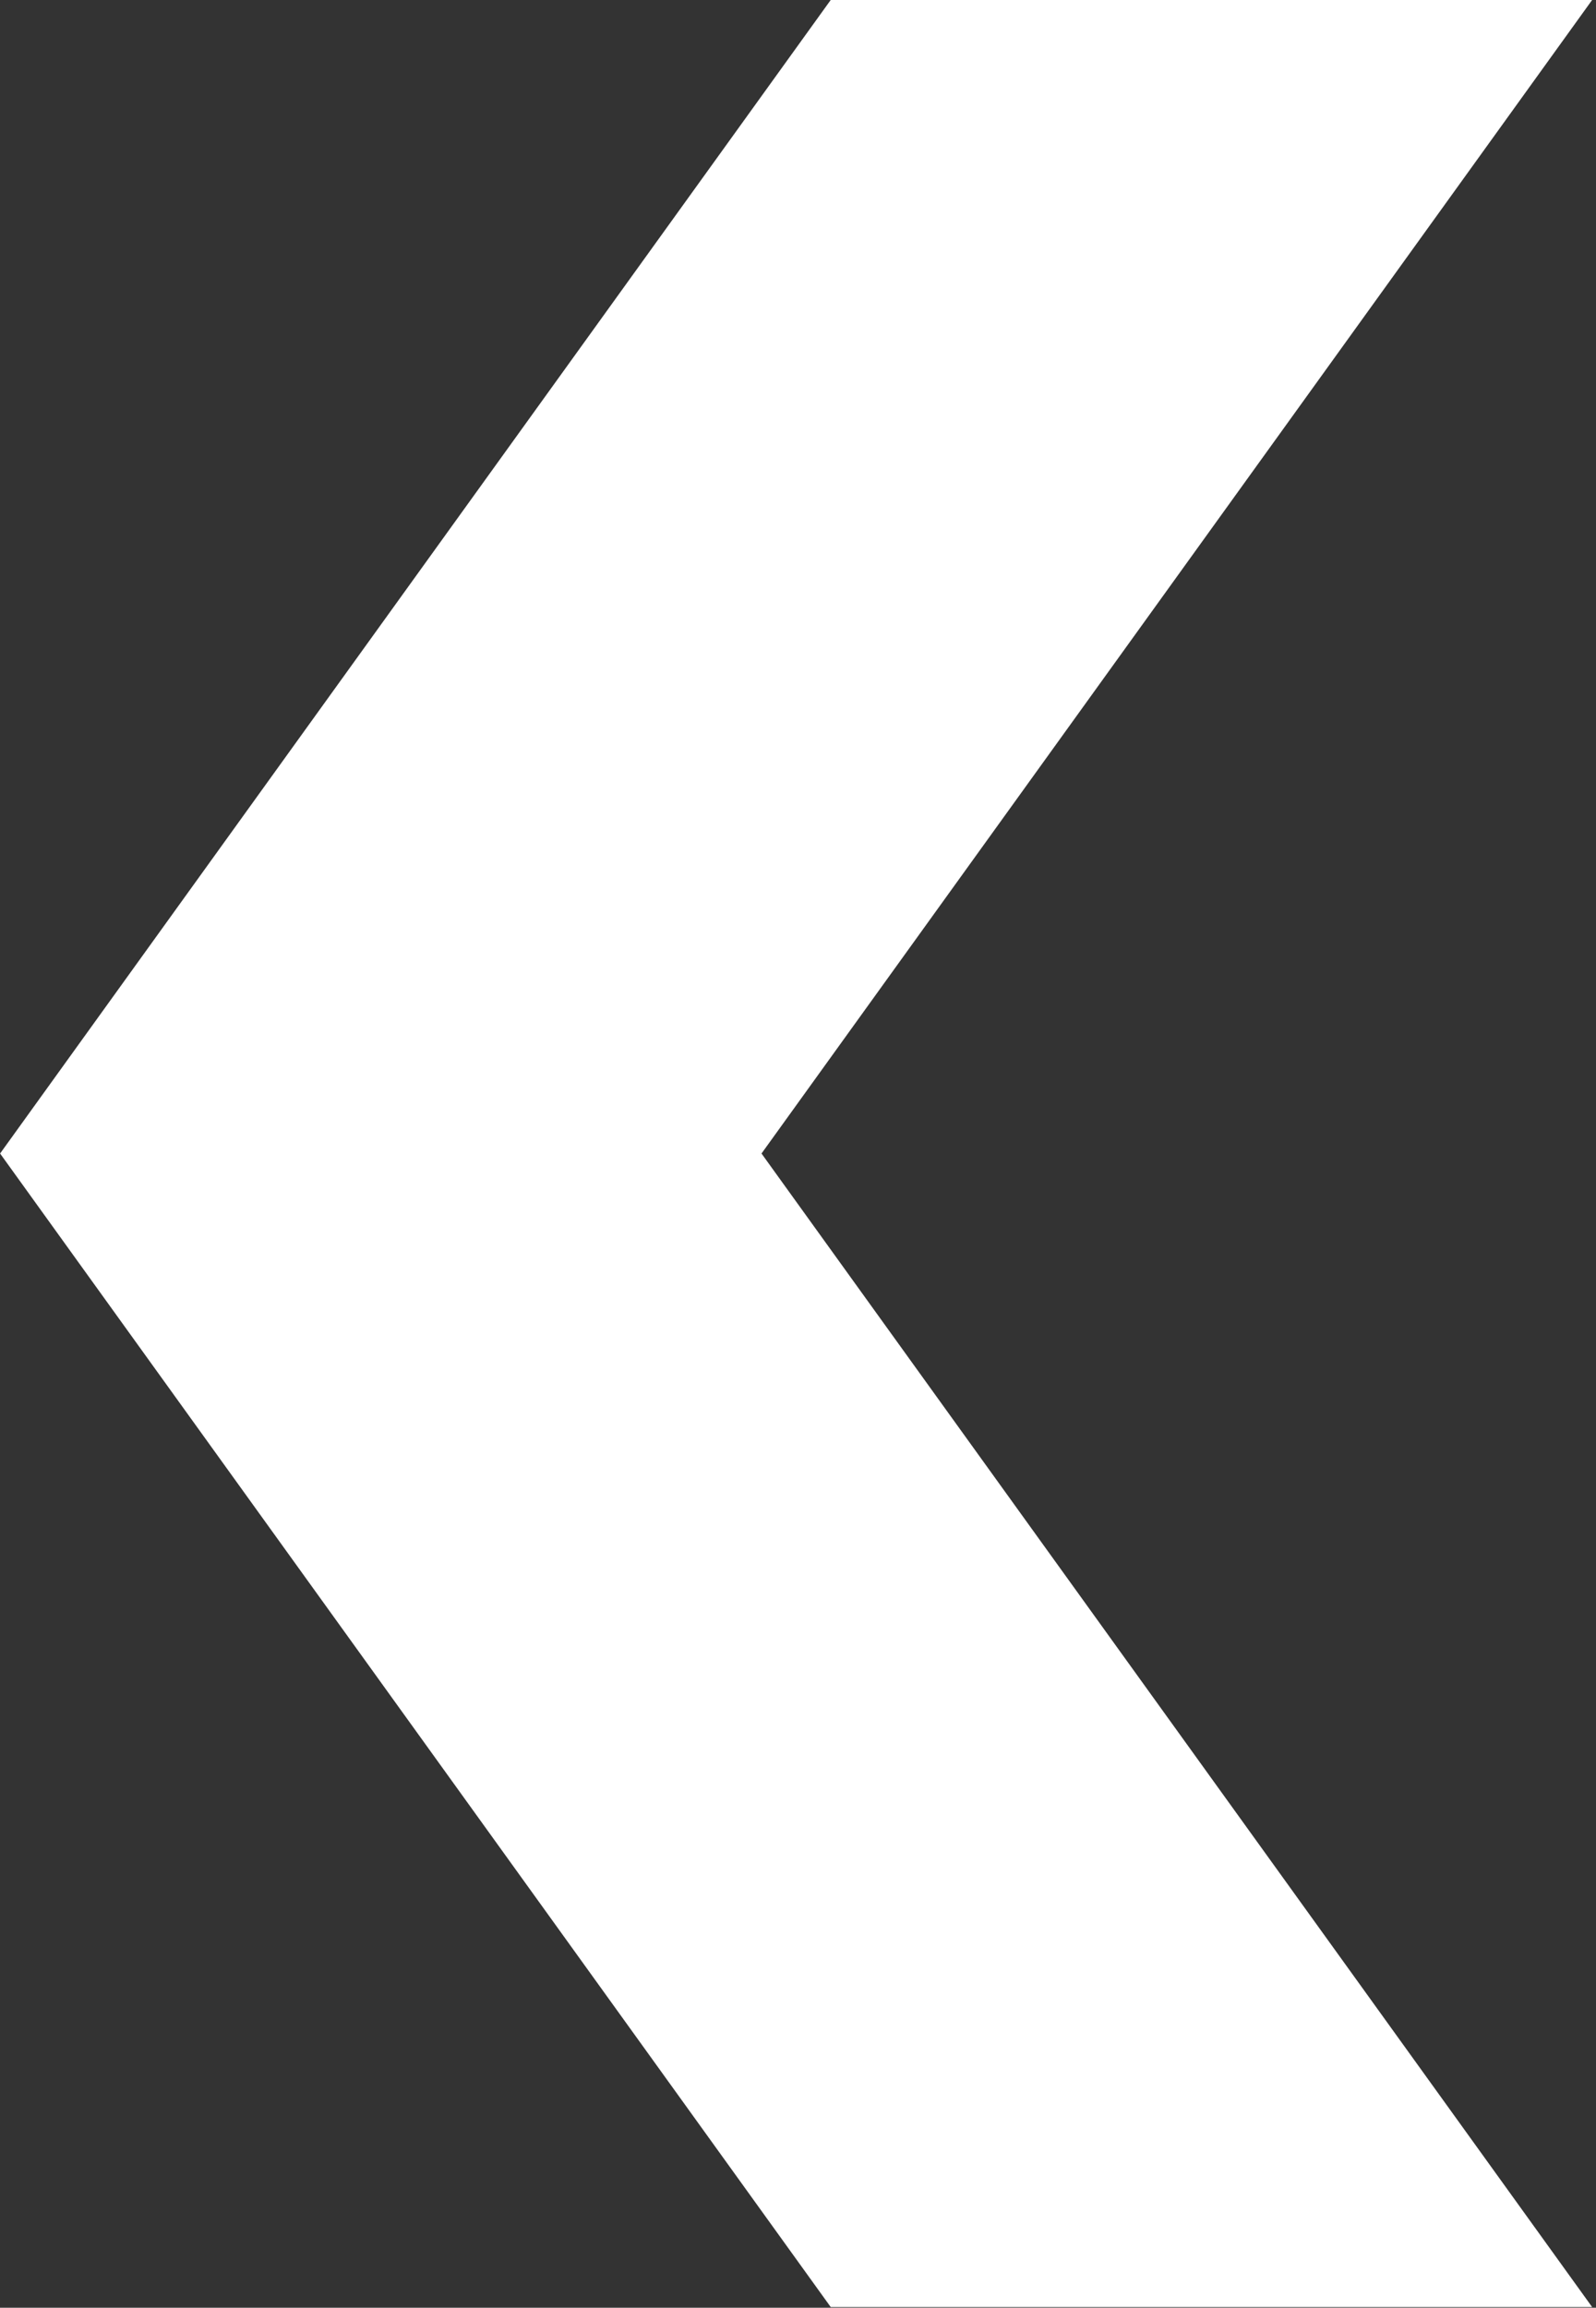 <?xml version="1.0" encoding="UTF-8" standalone="no"?>
<!DOCTYPE svg PUBLIC "-//W3C//DTD SVG 1.1//EN" "http://www.w3.org/Graphics/SVG/1.1/DTD/svg11.dtd">
<svg width="100%" height="100%" viewBox="0 0 339 490" version="1.1" xmlns="http://www.w3.org/2000/svg" xmlns:xlink="http://www.w3.org/1999/xlink" xml:space="preserve" xmlns:serif="http://www.serif.com/" style="fill-rule:evenodd;clip-rule:evenodd;stroke-linejoin:round;stroke-miterlimit:2;">
    <rect x="0" y="0" width="339" height="490" fill="#333333" stroke="none"/>
    <g transform="matrix(1,0,0,1,-86.95,-11)">
        <g transform="matrix(1.334,0,0,1.09,-29.66,-25.562)">
            <path d="M208.665,258.246L340.923,482.957L219.687,482.957L87.429,258.246L219.687,33.535L340.923,33.535L208.665,258.246Z" style="fill:#fff;"/>
        </g>
    </g>
</svg>
